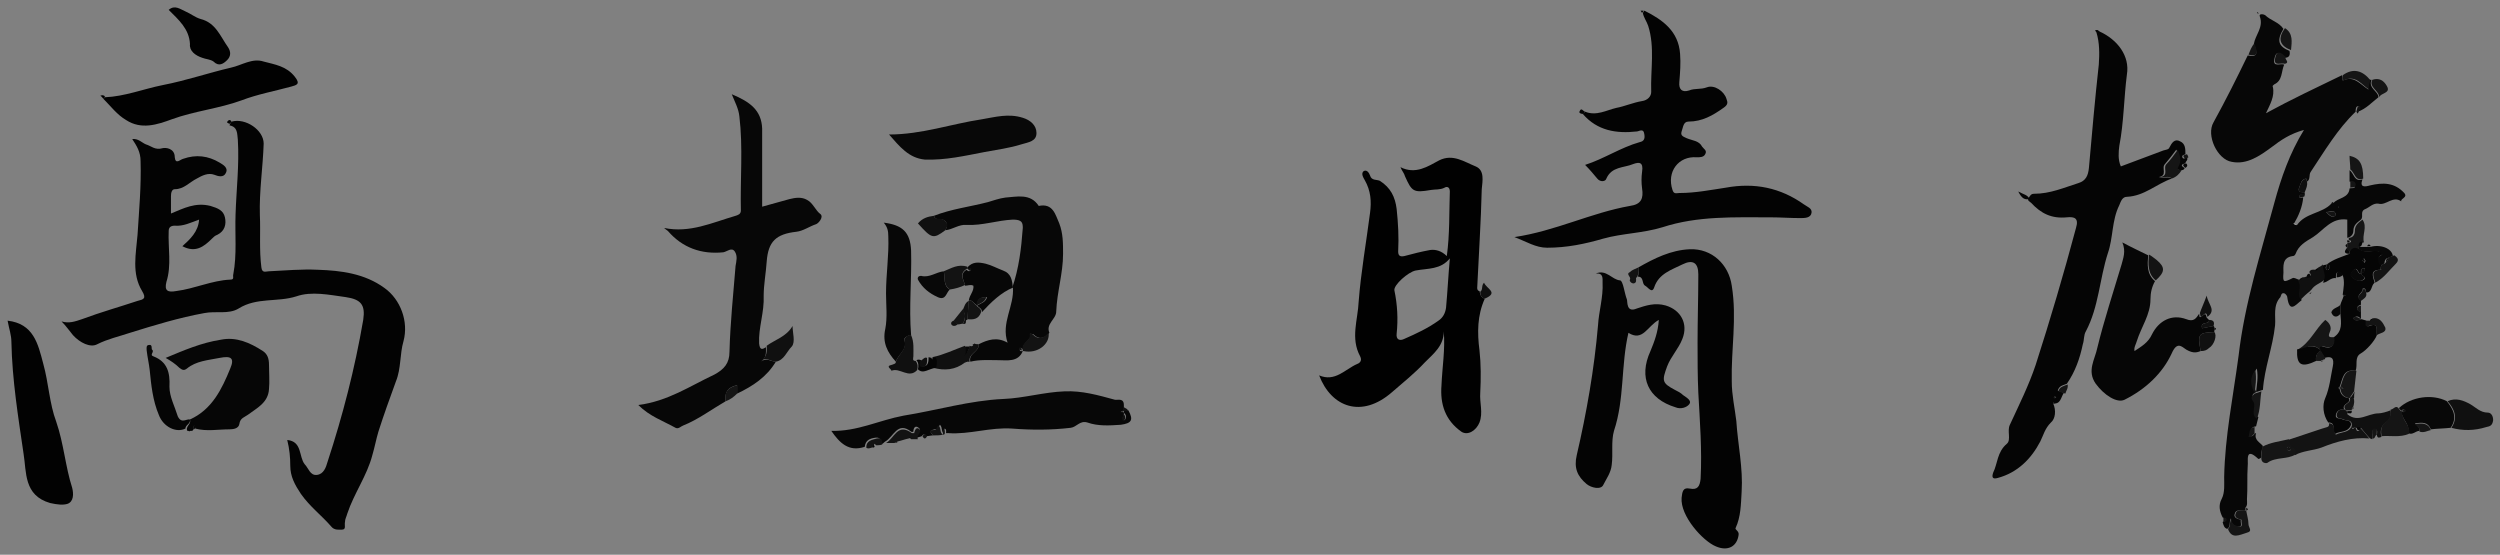 <?xml version="1.0" encoding="utf-8"?>
<!-- Generator: Adobe Illustrator 25.4.1, SVG Export Plug-In . SVG Version: 6.00 Build 0)  -->
<svg version="1.1" id="レイヤー_1" xmlns="http://www.w3.org/2000/svg" xmlns:xlink="http://www.w3.org/1999/xlink" x="0px"
	 y="0px" width="329px" height="73px" viewBox="0 0 329 73" style="enable-background:new 0 0 329 73;" xml:space="preserve">
<rect x="0" y="0" width="329" height="73" fill="#808080" stroke="none"/>
<style type="text/css">
	.st0{fill:#030303;}
	.st1{fill:#070707;}
	.st2{fill:#010101;}
	.st3{fill:#050505;}
	.st4{fill:#040404;}
	.st5{fill:#060606;}
	.st6{fill:#020202;}
	.st7{fill:#080808;}
	.st8{fill:#131313;}
	.st9{fill:#101010;}
	.st10{fill:#151515;}
	.st11{fill:#FDFDFD;}
</style>
<g>
	<path class="st0" d="M30.5,16c1.8-0.5,4.2,1.1,4.2,2.9c-0.1,3.1-0.6,6.3-0.5,9.4c0.1,2.3-0.1,4.6,0.2,6.9c0.1,0.8,0.6,0.5,1,0.5
		c2.1-0.1,4.3-0.3,6.4-0.2c3.1,0.1,6.2,0.5,8.8,2.4c2.1,1.5,3.2,4.4,2.5,7c-0.5,1.7-0.3,3.6-1,5.3c-0.8,2.2-1.6,4.4-2.3,6.6
		c-0.3,1-0.5,2.1-0.8,3.1c-0.7,2.7-2.4,5-3.3,7.7c-0.1,0.4-0.3,0.7-0.3,1.1c-0.1,0.4,0.2,1-0.4,1c-0.4,0-1,0.1-1.4-0.4
		c-1.3-1.5-2.8-2.6-4-4.3c-0.8-1.2-1.4-2.3-1.4-3.7c0-1.1-0.1-2.2-0.4-3.4c2,0.2,1.5,2.2,2.3,3.2c0.5,0.5,0.7,1.5,1.6,1.4
		c0.9-0.1,1.2-1,1.4-1.7c2-6.1,3.6-12.3,4.7-18.7c0.3-2-0.3-2.7-2.3-3C43.3,38.8,41,38.3,39,39c-2.5,0.8-5.2,0.1-7.6,1.6
		c-1.3,0.8-3,0.3-4.5,0.6c-3.3,0.6-6.6,1.6-9.8,2.6c-1.5,0.5-2.9,0.8-4.3,1.5c-0.9,0.5-2.3-0.2-3.2-1.2c-0.5-0.6-0.9-1.2-1.5-1.8
		c1,0.3,1.8,0,2.7-0.3c2.4-0.9,4.9-1.6,7.3-2.4c0.8-0.2,1.2-0.3,0.6-1.3c-1.4-2.3-0.8-4.9-0.6-7.4c0.2-3.2,0.5-6.4,0.4-9.7
		c0-1.2-0.5-2-1.1-2.9c0.8-0.1,1.3,0.5,1.8,0.7c0.7,0.2,1.2,0.8,2.2,0.5c0.4-0.1,1.6,0,1.6,1.2c0.1,1,0.7,0.3,1.1,0.2
		c1.7-0.6,3.3-0.4,4.8,0.5c0.5,0.3,1.2,0.7,0.8,1.4c-0.3,0.6-1,0.4-1.5,0.2c-0.8-0.3-1.6,0.1-2.3,0.5c-1,0.5-1.7,1.4-2.9,1.4
		c-0.4,0-0.5,0.5-0.5,0.9c0,0.7,0,1.5,0,2.3c1.7-0.7,3.2-1.5,5.2-1c1,0.3,1.7,0.6,1.9,1.5s0,1.8-1,2.3c-0.3,0.1-0.5,0.3-0.7,0.5
		c-1.1,1.1-2.2,1.9-3.9,1c1-0.9,2.1-1.9,2.2-3.5c-1.1,0.4-2.1,0.9-3.2,0.8c-0.5,0-0.8,0.2-0.8,0.7c-0.1,2.2,0.4,4.5-0.3,6.7
		c-0.3,1.2,0.2,1.4,1.3,1.2c2.4-0.3,4.7-1.4,7.1-1.5c0.6,0,0.3-0.4,0.4-0.7c0.5-2.6,0.2-5.3,0.3-7.9c0.1-3.2,0.5-6.5,0.3-9.8
		c-0.1-0.8,0-1.7-1.1-1.9C30.3,16.2,30.4,16.1,30.5,16z"/>
	<path class="st1" d="M297.6,60.2c-0.1,0.1-0.3,0.2-0.4,0.2c-1.8-1.7-1.3,0.3-1.4,0.9c-0.1,1.5,0,2.9-0.1,4.4c0,0.4,0.1,0.8-0.2,1.1
		c0,0.1,0,0.3,0,0.4l0,0c-0.5,0.1-1.2-0.3-1.4,0.4c-0.2,0.5,0.3,0.7,0.8,0.8l0,0c-0.1,0.3,0.2,0.9-0.2,0.9c-0.4,0-1.2-0.1-1.1-1.1
		c-0.3,0.5,0,1.1-0.5,1.4c-0.4-0.1-0.5-0.5-0.6-0.9c0.1-0.1,0.4-0.1,0.4-0.2c0.1-0.3-0.2-0.3-0.4-0.4c-0.4-0.8-0.6-1.6-0.1-2.5
		c0.4-0.8,0.3-1.9,0.3-2.8c0.1-5.4,1.2-10.7,1.9-16c0.8-6.9,2.9-13.4,4.7-20.1c0.9-3.3,2-6.5,3.9-9.6c-1.8,0.5-3,1.3-4.3,2.3
		c-1.5,1.1-3.2,2.3-5.2,1.9c-1.9-0.3-3.4-3.5-2.4-5.2c1.6-2.9,3.1-5.9,4.5-8.8c1.2,0.2,1.4-0.1,0.8-1.5c0.2-1.2,1.3-2.2,0.8-3.6
		c-0.2-0.5,0.6-0.3,0.7-0.2c0.7,0.7,1.8,0.9,2.4,1.8c-0.9,1.5-0.7,2.3,0.8,2.9c0.1,0.5,0,0.9-0.6,0.9c-0.6-0.7-1.2-1-1.4,0.2
		c-0.2,1.1,0.8,0.5,1.3,0.7c-0.4,0.9-0.2,2.1-1.3,2.6c-0.1,0.1-0.3,0.2-0.2,0.3c0.3,1.3-0.4,2.4-0.9,3.5c3.3-1.8,6.7-3.4,10-5
		c0.1,0.2,0.1,0.4,0.1,0.7c1.5-0.7,2.3,0.5,3.4,1.2c-0.3-0.5,0.1-0.9,0.1-1.3c0.1,0,0.2,0,0.3,0c-0.5,1.1,0.9,1.5,0.9,2.3
		c-0.9,0.7-1.6,1.5-2.7,1.9c0-0.2,0.4-0.6,0.1-0.7c-0.4-0.1-0.4,0.4-0.4,0.7c-2.4,2.3-4.1,5.2-5.9,7.9c-0.3,0.4,0,1-0.5,1.3
		c0-0.1-0.1-0.4-0.1-0.4c-0.7,0.1-0.7,0.7-0.9,1.1c-0.3,0.7,0.2,0.7,0.7,0.7c0,0.1,0,0.2,0,0.3c-0.3,0-0.7-0.1-0.7,0.3
		c0,0.3,0.4,0,0.5,0.1c-0.1,1.2-0.6,2.4-1.2,3.4c0.1,0.1,0.2,0.1,0.2,0.2c0,0,0-0.1,0-0.1c-0.1,0-0.2-0.1-0.3-0.1
		c0.1,0.1,0.4,0.3,0.5,0.2c1.1-1.6,3.3-1.5,4.5-2.8c0.1-0.1,0.2-0.1,0.3-0.1c0.6-0.7,2-0.6,2.1-1.9c0.3-0.1,0.8,0.1,0.7-0.4
		c0-0.4-0.4-0.5-0.7-0.5c0-0.5,0-1,0-1.5c0.6,0.4,0.6,1.6,1.7,1.2c-0.4,1.1,0.3,1,1,0.8c1.7-0.4,3.2-0.4,4.5,1
		c0.5,0.6-0.5,0.7-0.4,1.1c-1.1-0.8-2,0.6-3,0.3c-0.7-0.1-1.2,0.5-1.7,0.7c-0.8,0.3-0.2,1-0.6,1.4c-0.5,0.4-1,0.7-1,1.5
		c0,0.4-0.3,0.8-0.8,0.9c0-0.9,0-1.7,0-2.4c-2.1-0.3-3.1,1.4-4.5,2.3c-1,0.6-1.9,1.1-2.3,2.2c-0.1,0.2-0.2,0.3-0.4,0.3
		c-1.4,0.2-1.2,1.4-1.2,2.2c-0.1,1.3,0,1.3,1.2,0.7c0.2-0.1,0.5,0.1,0.8,0.2c0.7,0.8-0.1,1.8,0.4,2.7c-0.8,0.6-1.6,1.8-1.9-0.4
		c0-0.2-0.3-0.5-0.4-0.5c-0.4-0.1-0.4,0.3-0.5,0.5c-1,1.1-0.6,2.5-0.7,3.7c-0.3,2.9-1.4,5.6-1.6,8.5c-0.3,0.1-0.6,0.2-0.9,0.3
		c0.1-1,0.3-1.9,0.1-3.1c-0.9,1.2-0.5,2.1-0.1,3.1c-0.4,0.2-0.7,0.4-0.2,1c0.5,0.7-0.4,1.7,0.5,2.3c-0.1,0.4-0.2,0.8-0.3,1.2
		c-0.9,0.1-0.6,0.8-0.8,1.3c0.5,0.1,0.5-0.4,0.8-0.4c-0.3,0.9,0.5,1.2,0.9,1.7C297.6,59.2,297.6,59.7,297.6,60.2z M306.1,27.9
		c0.5,0.5,0.8,0.8,1.2,0.5c0.1-0.1,0.1-0.3,0-0.4C307.1,27.6,306.7,27.9,306.1,27.9z M307.8,27.2C307.8,27.2,307.7,27.2,307.8,27.2
		c-0.1,0-0.1,0.1-0.1,0.1C307.7,27.3,307.8,27.3,307.8,27.2C307.8,27.3,307.8,27.2,307.8,27.2z"/>
	<path class="st2" d="M195.4,39.3c-1,2.2-1,4.5-0.7,6.8c0.2,1.8,0.2,3.7,0.1,5.6c-0.1,1.3,0.4,2.6-0.1,3.9c-0.4,1-1.5,1.8-2.4,1.2
		c-2.1-1.5-2.8-3.6-2.6-6.1c0.1-2.4,0.5-4.7,0.3-7.1c0,1.9-1.3,2.9-2.5,4.1c-1.3,1.4-2.8,2.6-4.3,3.9c-4,3.5-8,2-9.6-2.2
		c2.1,0.9,3.4-0.8,5-1.5c0.3-0.1,0.7-0.4,0.4-1c-1.3-2.4-0.3-4.8-0.2-7.2c0.3-3.9,1-7.8,1.5-11.7c0.2-1.5,0.1-2.9-0.7-4.3
		c-0.1-0.2-0.6-0.9-0.1-1.2c0.4-0.2,0.7,0.3,0.8,0.6c0.2,0.7,0.9,0.5,1.3,0.7c1.4,0.9,2,2.1,2.2,3.7c0.2,1.9,0.3,3.7,0.2,5.6
		c0,0.6,0.3,0.7,0.8,0.6c1.1-0.3,2.3-0.6,3.4-0.8c0.7-0.1,1.5,0.1,2.2,0.8c0.4-2.9,0.3-5.7,0.4-8.5c0-0.6-0.4-0.7-0.7-0.5
		c-0.6,0.3-1.2,0.2-1.8,0.3c-2.3,0.4-2.5,0.2-3.4-1.8c-0.1-0.4-0.4-0.7-0.6-1.2c2,1,3.6-0.1,5.1-0.9c1.8-0.9,3.3,0.2,4.8,0.8
		c1.2,0.5,0.9,1.9,0.8,3c-0.1,4.3-0.4,8.7-0.6,13c0,0.2,0.1,0.4,0.3,0.4C194.8,38.9,195,39.2,195.4,39.3z M190.8,34
		c-1.2,1.5-2.9,1.3-4.5,1.6c-1,0.2-2.9,1.9-2.8,2.6c0.4,1.9,0.5,3.8,0.3,5.7c-0.1,0.8,0.4,1,1,0.7c1.6-0.7,3.1-1.4,4.5-2.4
		c0.6-0.4,0.9-1,1-1.7C190.5,38.3,190.6,36.2,190.8,34z"/>
	<path class="st3" d="M285.8,23.5c-2,0.7-3.6,2.3-5.9,2.4c-0.6,0-0.8,0.6-1,1.1c-1,2-0.8,4.3-1.5,6.3c-1.1,3.4-1.2,7.1-2.9,10.3
		c-0.3,0.5-0.2,1.1-0.4,1.7c-0.4,1.9-1,3.6-2.1,5.2c-0.4,0.2-1,0.2-1.2,0.9c0,0.1,0,0.1-0.1,0.1c0,0,0.1-0.1,0.1-0.1
		c0.3,0.1,0.6,0.2,0.8,0.3c-0.4,0.6-0.4,1.5-1.4,1.4c0-0.1,0.1-0.1,0.1-0.2c-0.1,0.1-0.1,0.1-0.1,0.2c0.4,0.9,0.3,2-0.3,2.5
		c-0.8,0.8-1,1.7-1.4,2.5c-1.2,2.3-3,4.1-5.6,4.8c-0.7,0.2-0.8-0.1-0.6-0.7c0.6-1.2,0.5-2.7,1.8-3.8c0.6-0.5,0-1.7,0.4-2.5
		c1.2-2.6,2.5-5.2,3.4-7.9c1.9-5.9,3.7-12,5.3-18c0.4-1.3-0.2-1.5-1.2-1.4c-2,0.2-3.4-0.5-4.7-1.9c-0.2-0.2-0.6-0.3-0.3-0.7
		c0.2-0.3,0.3-0.5,0.7-0.5c2.1,0,3.9-0.8,5.8-1.4c1-0.3,1.3-1,1.4-2c0.4-4.5,0.8-9.1,1.3-13.6c0.1-1.4,0.1-2.9-0.3-4.2
		c0.1-0.1,0.2-0.1,0.3-0.2c2.5,1.1,4.1,3.3,3.7,5.7c-0.4,3.1-0.4,6.3-1,9.4c-0.1,0.8-0.2,1.8,0.2,2.7c1.9-0.7,3.7-1.4,5.6-2.1
		c0.3-0.1,0.7-0.1,0.8-0.4c0.3-0.6,0.7-1.2,1.4-0.8c0.7,0.3,0.7,1,0.7,1.7c-0.2,0.1-0.5,0.1-0.4,0.4c0.1,0.3,0.4,0.1,0.6,0
		c0.2,0.4-0.2,0.5-0.2,0.8c-0.5,0.1-0.7,0.3-0.1,0.6c-0.1,0.3-0.3,0.3-0.6,0.3c-0.2-0.1-0.7,0-0.4-0.5c0.5-0.7,0.3-1.4-0.1-2.2
		c-0.5,0.7-1,1.3-1.5,1.9c-0.5,0.5,0.4,1.5-0.8,1.7C284.9,23.5,285.4,23.2,285.8,23.5z M270.4,52.4c0.1,0,0.1-0.1,0.2-0.1
		c-0.1-0.1-0.1-0.1-0.2-0.1c-0.1,0-0.1,0.1-0.2,0.1C270.3,52.2,270.3,52.3,270.4,52.4z"/>
	<path class="st0" d="M208.6,14.7c1.5,0.6,2.8-0.2,4.1-0.5c1.1-0.2,2.2-0.7,3.4-0.9c0.7-0.1,1.2-0.6,1.2-1.2
		c-0.1-2.9,0.5-5.9-0.4-8.7c-0.2-0.6-0.6-1.1-0.7-1.7c0.1-0.1,0.1-0.2,0.2-0.3c2.4,1.2,4.5,2.7,4.7,5.7c0.1,1.2,0,2.5-0.1,3.7
		c-0.1,1,0.4,1.4,1.3,1.1c0.7-0.3,1.5-0.1,2.3-0.4c1-0.4,2.3,0.5,2.6,1.5c0.2,0.5,0.2,0.8-0.4,1.2c-1.4,1-2.8,1.8-4.6,1.8
		c-0.7,0-0.7,0.8-0.9,1.3c-0.2,0.6,0.3,0.7,0.7,0.9c0.7,0.3,1.6,0.3,2,1.1c0.2,0.3,0.7,0.5,0.4,1c-0.2,0.4-0.7,0.4-1.1,0.4
		c-2.4-0.2-4,1.9-3.2,4.3c0.2,0.6,0.5,0.4,0.9,0.4c2.1,0,4.1-0.4,6.1-0.7c3.8-0.7,7.2,0,10.3,2.2c0.4,0.3,1.1,0.5,1,1.1
		c-0.1,0.7-0.9,0.7-1.5,0.7c-1.3,0-2.6-0.1-3.9-0.1c-4.8,0-9.6-0.2-14.2,1.3c-2.6,0.8-5.3,0.8-7.8,1.5c-2.4,0.7-4.8,1.2-7.4,1.2
		c-1.5,0-2.7-0.8-4.3-1.4c5.4-0.8,10.1-3.2,15.2-4.1c1.5-0.2,1.8-1,1.6-2.3c-0.1-0.7-0.1-1.5,0-2.2c0.2-1.3-0.4-1.3-1.2-1
		c-1.2,0.5-2.8,0.3-3.5,1.9c-0.1,0.4-0.8,0.5-1.2,0c-0.5-0.6-1-1.2-1.6-1.8c2.5-0.8,4.7-2.3,7.2-3c0.5-0.1,0.7-0.4,0.6-1
		c-0.1-0.9-0.7-0.4-1-0.4c-2.7,0.3-5.2-0.1-7.1-2.3C208.5,14.9,208.5,14.8,208.6,14.7z"/>
	<path class="st1" d="M102.1,47.6c-1.2,2-3,3.2-5.1,4.2c0-0.4,0-0.8,0-1.1c-1.2,0.2-1.7,1-1.5,2.1c-1.9,1.1-3.6,2.4-5.6,3.2
		c-0.3,0.1-0.6,0.5-1,0.3c-1.6-0.9-3.4-1.5-4.9-3c3.9-0.5,6.8-2.5,10-4c1.3-0.7,2-1.5,2-3c0.1-3.8,0.5-7.6,0.8-11.3
		c0.1-0.6,0.3-1.3-0.1-1.9c-0.4-0.6-1,0-1.5,0.1c-2.9,0.3-5.4-0.6-7.3-2.8c-0.1-0.1-0.3-0.2-0.5-0.4c3.4,0.7,6.3-0.7,9.4-1.6
		c0.3-0.1,0.7-0.2,0.7-0.7c-0.1-4.1,0.3-8.3-0.2-12.4c-0.1-1-0.6-1.9-1-2.9c2.4,1,3.9,2.1,4,4.5c0,3.4,0,6.7,0,10.3
		c1.4-0.4,2.5-0.7,3.6-1c0.8-0.2,1.6-0.3,2.3,0.1c0.8,0.4,1.1,1.4,1.8,1.9c0.4,0.4-0.3,1.2-0.6,1.3c-0.9,0.3-1.7,0.9-2.6,1
		c-2.7,0.3-3.7,1.3-3.9,3.9c-0.1,1.5-0.4,3.1-0.4,4.5c0.1,2.2-0.7,4.2-0.6,6.3c0.1,0.9,0.4,0.8,0.9,0.5c0,0.7,0.1,1.4-0.7,1.9
		C100.9,47,101.5,47.6,102.1,47.6z"/>
	<path class="st0" d="M215.6,35.2c2.1-1.2,4.3-2.3,6.8-2.4c2.9-0.1,5.1,2,5.5,4.8c0.7,4.3-0.1,8.4,0,12.6c0,1.8,0.4,3.5,0.6,5.2
		c0.2,3.1,0.9,6.2,0.7,9.3c-0.1,1.7-0.1,3.3-0.8,4.8c-0.1,0.2,0.5,0.4,0.4,0.9c-0.2,1.5-1.4,2.2-3,1.5c-1.7-0.7-4.7-4-4.5-6.4
		c0.1-0.7,0.1-1.4,1.1-1.2c1,0.2,1.3-0.3,1.4-1.3c0.2-3.8-0.1-7.6-0.3-11.3c-0.1-2.2-0.1-4.4-0.1-6.6c0-3,0.1-6,0.1-9
		c0-1.5-0.7-2-2.1-1.3c-1.4,0.7-3.1,1.2-3.7,3c-0.3,0.9-0.8,0-1.2-0.2c-0.5-0.3-0.1-1.2-1-1.2C215.7,36.2,215.6,35.7,215.6,35.2z"/>
	<path class="st4" d="M218.3,42.1c-1.5,0.8-2.1,2.9-4,1.7c-1,4.3-0.5,8.7-1.9,12.9c-0.4,1.4-0.1,3-0.3,4.5c-0.1,1-0.7,1.8-1.1,2.6
		c-0.3,0.7-1.6,0.4-2.2-0.1c-1.2-1-1.7-2.1-1.3-3.8c1.3-5.6,2.3-11.3,2.8-17.1c0.1-1.8,0.7-3.7,0.6-5.6c0-0.6,0.1-1.3-0.9-1.2
		c1.4-0.6,2.1,0.8,3.2,0.9c0.4,0,0.6,1.8,0.9,2.5c0.1,0.3-0.1,1.8,1.3,1.2c1.2-0.4,2.4-0.8,3.8-0.4c2,0.6,3,2.4,2.2,4.4
		c-0.5,1.3-1.5,2.3-2,3.6c-0.7,1.9-0.7,2.2,1,3.1c0.4,0.2,0.8,0.4,1.1,0.7c0.4,0.3,1.2,0.7,0.8,1.2c-0.3,0.4-1.1,0.7-1.8,0.4
		c-3.6-1.1-4.9-3.9-3.3-7.4C217.7,45,218.2,43.7,218.3,42.1z"/>
	<path class="st1" d="M128.8,45.3c1.2-0.6,2.4-1,3.8-0.2c-0.9-2.6,0.9-4.8,0.7-7.3l-0.1,0.1c0.9-2.6,1.2-5.2,1.4-7.9
		c0-0.7-0.1-1.1-1.3-1.1c-2.1,0.1-4,0.8-6.1,0.7c-1-0.1-1.8,0.6-2.8,0.7c0.2-0.4,0.4-0.7,0-1.2c-0.5-0.5-1.2,0.1-1.5-0.7
		c2.3-0.9,4.8-1.2,7.1-1.8c0.7-0.2,1.5-0.5,2.3-0.6c1.5-0.1,3.3-0.6,4.4,1.1c1.9-0.4,2.2,1.2,2.7,2.3c0.5,1.3,0.5,2.6,0.5,4
		c0,2.6-0.8,5-0.9,7.6c0,1-1.4,1.6-0.9,2.8c-0.6,0.7-1.3,1-2.1,0.2c-0.1-0.1-0.3,0-0.4-0.1c0.3,1-1.4,1.2-0.8,2.3l-0.1,0l-0.1,0
		c0-0.1,0-0.4-0.2-0.4c-0.1,0-0.2,0.1-0.2,0.2c0,0.3,0.2,0.2,0.4,0.2c-0.6,1.5-2.1,1.2-3.2,1.2c-1.2,0-2.5-0.1-3.7,0.2
		C127.4,46.5,128.9,46.3,128.8,45.3z"/>
	<path class="st5" d="M289.6,46.2c-0.7,0.3-1.2,0.2-1.9-0.2c-0.6-0.4-1.2-1.1-1.9,0.5c-1.2,2.6-3.4,4.7-6.2,6.1
		c-1,0.5-2.7-0.6-3.8-2.1c-1.2-1.7-0.1-3.2,0.2-4.7c0.9-3.7,2.1-7.3,3.2-11c0.2-0.8,0.6-1.7,0.1-2.9c1.3,0.7,2.4,1.2,3.4,1.7
		c-0.1,1.2-0.2,2.5,0.9,3.4c-0.4,0.7-0.6,1.5-0.6,2.4c0,2-1.2,3.6-1.8,5.5c-0.1,0.4-0.4,0.8-0.3,1.3c0.9-0.6,1.8-1.1,2.3-2.2
		c0.9-1.8,2.6-2.7,4.5-2c1,0.4,1.3-0.1,1.7-0.7c0.1,0.1-0.1,0.7,0.4,0.3c0.4-0.4,0.5-0.3,0.6,0.2c0.1,0.1,0.2,0.2,0.3,0.3
		c0.1,0.7-1.2,0.1-0.9,1.1c0.5-0.1,1-0.2,1.5-0.3c0.1,0.1,0.1,0.1,0.1,0.2c0,0.1,0,0.3,0,0.4c0,0.1,0,0.2,0,0.2
		C289.3,43.8,289.2,43.9,289.6,46.2z"/>
	<path class="st1" d="M122.8,57.3c-0.3,0-0.6,0.1-0.9,0.1c-0.2-0.3-0.4-0.3-0.6,0c-0.2,0.1-0.4,0.1-0.6,0.2
		c-0.3-0.5,0.7-0.9,0.2-1.3c-0.5-0.4-0.7,0.1-0.7,0.5c0,0-0.2,0.1-0.3,0c-1.8-1.4-2.3,0.7-3.4,1.3c-0.2,0.1-0.3,0.4-0.6,0.3
		c0-0.4,0-0.9-0.7-0.8c-0.7,0.1-1.3,0.3-1.4,1.2c-2.1,0.7-3.3-0.5-4.4-2.1c3.4,0.1,6.3-1.4,9.5-2c4.4-0.7,8.7-2,13.2-2.2
		c2.6-0.1,5.3-0.9,8-1c2.3-0.1,4.4,0.5,6.6,1.1c0.3,0.1,1.2-0.3,1.2,0.7c0,0.2,0,0.4,0,0.7c-0.1,0.1-0.3,0.1-0.4,0.1
		c0.1,0.1,0.3,0.1,0.4,0.2c0.1,0.3-0.4,0.7,0.1,1c0.3-0.4,0.2-0.7-0.1-1c0-0.1,0-0.2,0-0.3c0.2,0,0.4,0,0.6,0c0.7,1.3,0.4,1.7-1,1.9
		c-1.5,0.1-3,0.2-4.4-0.3c-1-0.3-1.4,0.6-2.2,0.7c-2.6,0.3-5.1,0.3-7.7,0.1c-2.9-0.2-5.6,0.8-8.4,0.6c-0.1,0-0.2,0-0.3,0
		c0-0.2,0.1-0.5-0.2-0.6c0,0.2,0,0.5,0,0.7c-0.5-0.2-0.2-0.8-0.6-1.2c-0.2,0.2-0.1,0.6-0.7,0.6C122,56.7,122.7,57.1,122.8,57.3z"/>
	<path class="st6" d="M1,42.2c3.4,0.4,4,3,4.7,5.7c0.7,2.5,0.8,5.2,1.7,7.6c1,2.9,1.2,5.9,2.1,8.7c0.2,0.8,0.2,1.8-0.6,2.1
		c-0.6,0.2-1.4,0.1-2.3-0.1c-3.5-1-3.1-4.1-3.5-6.5C2.4,54.9,1.6,50,1.5,45C1.5,44.1,1.2,43.3,1,42.2z"/>
	<path class="st2" d="M13.8,12.8c2.6-0.1,5.1-1.1,7.6-1.6c3.1-0.6,6-1.6,9-2.3c1.4-0.3,2.8-1.3,4.3-0.8c1.5,0.4,3,0.6,4.1,2
		c0.8,1,0.2,1.1-0.5,1.3c-2.2,0.6-4.4,1-6.5,1.8c-3,1.1-6.2,1.4-9.2,2.5c-1.9,0.7-4,1.4-6,0.1c-1.2-0.7-2-1.8-3-2.8
		C13.7,12.9,13.8,12.9,13.8,12.8z"/>
	<path class="st5" d="M25,55.2c2.9-1.3,4.2-4,5.3-6.7c0.6-1.4,0.1-1.7-1.4-1.4c-1.5,0.3-3.1,0.4-4.3,1.4c-0.4,0.3-0.6,0.2-1-0.1
		c-0.5-0.5-1.1-0.9-1.8-1.3c2.4-1,4.7-2,7.3-2.4c2-0.4,3.8,0.4,5.5,1.5c0.6,0.4,0.8,1,0.8,1.8c0,1.1,0.1,2.2,0,3.2
		c-0.1,1.8-1.6,2.5-2.8,3.4c-0.4,0.3-1,0.4-1.1,1.2c-0.1,0.6-0.8,0.7-1.3,0.7c-1.5,0-3,0.3-4.5-0.1c0-0.1-0.1-0.4-0.1-0.4
		c-0.3,0.1-0.1,0.4-0.2,0.6l-0.1,0.1h-0.1c-0.1,0-0.3,0-0.4,0c-0.1,0-0.2,0-0.2-0.1C24.5,56,25.2,55.8,25,55.2z"/>
	<path class="st3" d="M312.8,44.1c-0.3,0.8-1.4,2-2.1,2.4c-0.9,0.5-0.4,1.5-0.7,2.3c-1.7-0.3-1.7,1.1-2.1,2.1
		c-0.2,0.1-0.2,0.2,0,0.3c0.1,0.7,0.5,1.1,1.2,1.2c0.4,0.7-1,0.7-0.6,1.5c-0.6-0.1-1,0.2-1.1,0.7c-0.1,0.6,0.6,0.4,0.9,0.6
		c0.4,0.2,1.1,0,1.1,0.7c-0.4,1.1-1.5,0.8-2.1,1.2c-0.5-0.5,0.2-1.5-0.9-1.5c-0.7-1-0.8-2.3-0.4-3.2c0.6-1.4,0.7-2.8,1-4.2
		c0.2-1-0.1-1.4-1.1-1.1c-0.2-0.3-0.4-0.7-0.6-1c-0.2-0.4-0.1-0.7,0.4-0.5c1.1,0.4,1.5-0.1,1.4-1.2c1.2-0.8,1-1.9,0.9-3.1
		c0-0.4,0-0.8,0-1.2c0.1-0.4,0.3-0.7,0.4-1.1c0.1-0.1,0.2-0.1,0.3-0.1c-0.1-0.1-0.2-0.1-0.4-0.1c0.1-0.9,0.3-1.7,0-2.6
		c-0.8-0.8-0.9-0.2-0.9,0.4c-0.7-0.1-1.1,0.6-1.7,0.6c0.4-0.7-0.2-1.4-0.1-2.1c0.1-0.3,0.4-0.2,0.6-0.3c0,0.2-0.3,0.4,0,0.7
		c0.1,0.1,0.3,0,0.3-0.1c0.2-0.4,0.1-0.5-0.3-0.6c0.9-0.7,2-1,3-1.4c0-0.1,0-0.3,0-0.4c0.3-0.4,0.7-0.7,1.2-0.3
		c1,0.9,2.3-0.2,3.3,0.7c-0.8,0.4-0.8,0.4-0.3,1.4c-0.1,0.2-0.1,0.7-0.1,0.7c-1.5,0-1,0.9-0.8,1.7c-0.5,0.4-0.3,1.3-1.1,1.3
		c-0.1-0.2,0-0.7-0.5-0.5c0.2,0.5-1.1,0.9-0.2,1.5c0,0.2,0,0.4,0,0.6c-0.2,0.1-0.4,0.1-0.5,0.4c0,0.3,0.2,0.5,0.5,0.5
		c0,0.3,0,0.7,0,1c-0.2-0.3-0.5-0.5-0.9-0.2c-0.1,0-0.1,0.2,0,0.2c0.3,0.3,0.6,0.1,1,0c0.2,0.1,0.4,0.1,0.6,0.2
		c0.1,0.3-0.1,0.9,0.4,0.7C313.1,42.4,312.7,43.4,312.8,44.1z M310.7,36c-0.4,0.2-0.4-1.1-1-0.4c-0.2,0.3-0.5,0.5-0.1,0.9
		c0.4,0.4,1,0.6,1.5,0.3C311.5,36.4,310.7,36.3,310.7,36c0.3-0.1,0.5-0.3,0.5-0.6c0-0.1-0.1-0.1-0.2-0.1
		C310.6,35.4,310.7,35.8,310.7,36z M310.9,34.3c0.1,0.1,0.2,0.2,0.3,0.3c0-0.1,0.1-0.2,0.1-0.3c-0.1-0.1-0.1-0.2-0.2-0.3
		C311,34.1,311,34.2,310.9,34.3z"/>
	<path class="st7" d="M117,17.7c4.3,0,8.2-1.4,12.2-2c1.8-0.3,3.5-0.8,5.4-0.2c1,0.3,1.8,1,1.8,2c0,1.1-1,1.2-2,1.5
		c-1.6,0.5-3.2,0.7-4.8,1c-2.6,0.5-5.2,1.1-7.9,1C119.6,20.8,118.4,19.3,117,17.7z"/>
	<path class="st1" d="M117.9,47.6c-1.1-1.2-1.8-2.5-1.4-4.3c0.3-1.5,0.1-3.2,0.1-4.7c0-2.5,0.4-5,0.3-7.5c0-0.7-0.1-1.2-0.6-1.8
		c2.4,0.3,3.5,1.2,3.6,3.7c0.1,3.7-0.3,7.4,0,11.1c-0.5,0-1,0.5-0.9,0.6C119.5,46,118.2,46.6,117.9,47.6z"/>
	<path class="st2" d="M22.2,1.3c0.8-0.7,1.5-0.1,2.2,0.2c0.7,0.3,1.3,0.8,2,1c2,0.5,2.6,2.3,3.6,3.7c0.4,0.6,0.4,1.2-0.1,1.7
		c-0.5,0.5-1.1,0.9-1.8,0.2c-0.4-0.3-1-0.3-1.5-0.5c-0.9-0.3-1.7-0.9-1.6-1.8C24.9,3.8,23.5,2.6,22.2,1.3z"/>
	<path class="st7" d="M315.7,53.7c1.6-1.5,4.4-1.9,6.3-0.9c0.9,1.1,1.4,2.2,0.5,3.5c-0.9,0.1-1.8,0.1-2.6,0.2
		c-0.4-1-1.1-0.9-2.1-0.8c0.4,0.4,0.7,0.6,0.6,1c-0.5,0-0.9,0.6-1.5,0.3c0.3-1.2-0.9-1.9-0.9-2.9c0.2,0,0.3,0.3,0.5,0
		c0,0,0-0.1,0-0.1c-0.2-0.2-0.4-0.1-0.5,0.1C316,54,315.8,53.9,315.7,53.7z"/>
	<path class="st3" d="M25,55.2c0.1,0.6-0.6,0.7-0.6,1.2c-1.2,0.6-2.9-0.2-3.5-1.8c-0.8-1.9-1-3.9-1.2-5.9c-0.1-0.9-0.3-1.7-0.4-2.6
		c0-0.2-0.1-0.7,0.3-0.7c0.5-0.1,0.3,0.5,0.4,0.6c0.4,0.3-0.4,0.7,0.2,0.9c1.8,0.7,2.2,2.1,2.1,4c0,1.3,0.7,2.6,1.1,3.9
		C23.9,55.8,24.5,55.1,25,55.2z"/>
	<path class="st1" d="M127.5,39.5c0.1-0.7,0.7-1.2,0.6-1.9c-0.4-0.2-0.7,0-1.1,0c-0.1-0.7-0.8-1.5,0.2-2.1c0.1,0.1,0.3,0.3,0.5,0.1
		c0,0,0-0.2,0-0.2c-0.1,0-0.3,0-0.4,0c0-0.1,0-0.1,0-0.2c0.7-0.8,1.5-0.7,2.4-0.5c0.8,0.2,1.5,0.6,2.3,0.9c1.1,0.4,1.2,1.3,1.3,2.3
		l0.1-0.1c-1.7,0.7-3,2-4.2,3.3c0.1-0.5-0.4-0.6-0.6-0.9c0.5-0.3,1.1-0.4,1.3-1.1c-0.8,0-1.3,0.2-1.3,1.1
		C128.2,40,128,39.5,127.5,39.5z"/>
	<path class="st8" d="M306.5,55.7c1,0.1,0.4,1,0.9,1.5c0.7-0.4,1.8-0.2,2.1-1.2c0,0.1,0,0.2,0,0.3c0.1,0.2,0.2,0.2,0.3,0h0.1h0.1
		c0.1,0.2,0.1,0.5,0.4,0.4c0.1,0,0.1-0.3,0.2-0.4c0.4,0.4,0.8,0.9,1.2,1.4c-2.2-0.2-4.3,0.4-6.3,1.2c-1.1,0.4-2.4,0.4-3.5,1
		c0-0.4,0-0.9-0.6-0.9l0,0c-0.1-0.4-0.2-0.7-0.3-1.1c1.5-0.5,3-1,4.5-1.5C306.1,56.2,306.6,56.3,306.5,55.7z"/>
	<path class="st9" d="M322.6,56.3c0.9-1.3,0.4-2.5-0.5-3.5c1.1-0.5,2.1-0.1,3,0.4c0.7,0.4,1.3,1.1,2.3,1.1c0.4,0,0.7,0.4,0.7,1
		c-0.1,0.7-0.4,0.8-0.9,0.9C325.6,56.7,324.1,56.7,322.6,56.3z"/>
	<path class="st9" d="M309.5,56.2c0-0.1,0-0.2,0-0.3c0-0.7-0.7-0.5-1.1-0.7c-0.3-0.2-0.9,0-0.9-0.6c0.1-0.6,0.5-0.8,1.1-0.7l0,0
		c0.1,0.1,0.2,0.2,0.3,0.3l0,0c0,0.1,0,0.2,0,0.3c1.4,1.2,2.7-0.1,4.1-0.1c0.4,0,1.1-0.2,1.6-0.4c0.1,0.6,0,1.2-0.6,1.6
		c-0.7,0.5-0.8,1.2-0.6,1.9c-0.3,0.1-0.5,0.2-0.6-0.2c0-0.3,0.2-0.8-0.3-0.8c-0.4,0-0.2,0.4-0.3,0.7c0,0.2,0,0.4,0,0.6
		c-0.1,0-0.2-0.1-0.3-0.1c-0.4-0.4-0.8-0.9-1.2-1.4c-0.2,0-0.4,0-0.6,0H310h-0.1C309.7,56.2,309.6,56.2,309.5,56.2z"/>
	<path class="st9" d="M128.8,45.3c0.1,1-1.4,1.2-1.2,2.3c-0.1,0-0.2,0-0.3,0c-0.2-0.2-0.2,0-0.3,0.1c-1.3,1-2.7,1.1-4.2,0.7
		c0.1-0.5,0.2-0.9-0.1-1.4c1.5-0.3,2.9-1,4.3-1.5c0,0.4,0,0.7,0,1.1c0,0,0,0.1-0.1,0.1c0,0,0.1-0.1,0.1-0.1c0.4-0.3,0.5-0.7,0.6-1.1
		c0.2,0.1,0.4,0.1,0.5-0.1c0-0.1,0.1-0.1,0.1-0.2C128.4,45.3,128.6,45.3,128.8,45.3z"/>
	<path class="st9" d="M117.9,47.6c0.3-1,1.5-1.6,1.1-2.9c0-0.1,0.4-0.7,0.9-0.6c0.4,0.9,0.3,1.8,0.3,2.8c0,0.2-0.2,0.6,0.3,0.6
		c0.3,0.4,0.3,0.8,0.2,1.2c-1.1,1.2-2.3-0.4-3.4,0.1c0.1-0.2-0.9-0.6,0.1-0.8C117.6,47.9,117.9,47.9,117.9,47.6z"/>
	<path class="st9" d="M102.1,47.6c-0.6,0-1.2-0.6-1.9-0.2c0.8-0.5,0.7-1.2,0.7-1.9c1.1-0.8,2.6-1.2,3.4-2.6c0,0.9,0.4,2.1-0.1,2.7
		C103.5,46.3,103.2,47.4,102.1,47.6z"/>
	<path class="st10" d="M313.4,57.4c-0.1-0.7-0.1-1.4,0.6-1.9c0.5-0.4,0.7-1,0.6-1.6c0.4,0,0.7-0.7,1.1-0.1c0.1,0.1,0.2,0.3,0.4,0.4
		l0,0c0,1.1,1.2,1.8,0.9,2.9C315.8,57.6,314.6,57.3,313.4,57.4z"/>
	<path class="st10" d="M301.5,58.9c0.6,0,0.6,0.4,0.6,0.9c-1.1,0.7-2.6,0.3-3.7,1.1c-0.1,0.1-0.9,0.1-0.8-0.7c0-0.4,0.1-0.9,0.1-1.4
		c1.1-0.6,2.3-0.7,3.5-1C301.3,58.1,301.4,58.5,301.5,58.9c-0.2,0-0.4-0.2-0.5,0c-0.1,0.2,0.1,0.4,0.2,0.4
		C301.5,59.3,301.5,59.1,301.5,58.9z"/>
	<path class="st7" d="M125,38.1c-0.5,0.4-0.5,1.5-1.6,1c-1.1-0.5-2-1.2-2.6-2.3c-0.1-0.3,0.1-0.5,0.4-0.5c1.1,0.3,2-0.5,3-0.6
		C124.4,36.6,124.1,37.6,125,38.1z"/>
	<path class="st8" d="M125,38.1c-0.9-0.6-0.6-1.5-0.8-2.4c1-0.4,1.9-1,3.1-0.6c0,0.1,0,0.1,0,0.2l-0.1,0.1c-1,0.6-0.4,1.4-0.2,2.1
		C126.4,37.8,125.7,38,125,38.1z"/>
	<path class="st9" d="M122.9,28.4c0.2,0.7,1,0.1,1.5,0.7c0.5,0.5,0.2,0.8,0,1.2c-1.6,1.2-1.8,1.1-3.6-0.9
		C121.4,28.7,122.1,28.5,122.9,28.4z"/>
	<path class="st10" d="M293.2,69.6c0.4-0.3,0.1-0.8,0.5-1.4c-0.1,1,0.7,1,1.1,1.1c0.4,0,0.1-0.6,0.2-0.9c0,0,0-0.1,0.1-0.1
		c0,0-0.1,0.1-0.1,0.1c-0.5-0.1-1-0.3-0.8-0.8c0.2-0.7,0.9-0.3,1.4-0.4c0.1,0.6,0.3,1.2,0.3,1.8c0,0.4,0.6,0.9-0.2,1.1
		C294.7,70.4,293.7,71,293.2,69.6z"/>
	<path class="st8" d="M134.7,46.2c-0.6-1.1,1.1-1.3,0.8-2.3c0.1,0,0.3,0,0.4,0.1c0.8,0.8,1.4,0.5,2.1-0.2
		C138.2,45.3,136.5,46.6,134.7,46.2z"/>
	<path class="st10" d="M308,50.9c0.4-1,0.4-2.4,2.1-2.1c-0.1,0.9-0.2,1.8-0.3,2.7c-0.2,0.3-0.4,0.6-0.6,0.9l0,0
		c-0.7-0.1-1.1-0.5-1.2-1.2l0,0c0.1-0.1,0.3-0.1,0.4-0.1C308.3,51,308.2,50.9,308,50.9L308,50.9z"/>
	<path class="st10" d="M285.8,23.5c-0.4-0.4-0.9-0.1-1.5-0.2c1.2-0.2,0.3-1.2,0.8-1.7c0.5-0.5,1-1.2,1.5-1.9
		c0.3,0.8,0.5,1.5,0.1,2.2c-0.3,0.5,0.1,0.4,0.4,0.5C286.8,22.9,286.4,23.3,285.8,23.5z"/>
	<path class="st10" d="M310.4,32.8c-0.5-0.4-0.9-0.1-1.2,0.3c-0.1-0.1-0.3-0.2-0.4-0.4c0-0.1,0-0.1,0.1-0.1c0-0.2,0-0.4,0-0.5l0-0.1
		l0.1-0.1c0.1,0,0.4,0.1,0.4-0.2c0,0-0.2-0.1-0.3-0.1c0-0.1,0-0.2,0-0.3c0.6,0,0.8-0.5,0.8-0.9c0-0.8,0.5-1.1,1-1.5
		c0.7,1-0.1,2,0.2,3c-0.4,0-0.5,0.2-0.5,0.6C310.4,32.5,310.4,32.6,310.4,32.8z"/>
	<path class="st7" d="M310.4,32.8c0-0.1,0-0.2,0-0.3c0.1,0,0.2,0,0.3,0c0.2,0,0.5,0,0.7,0c0.2,0,0.3,0,0.5,0c1.4-0.4,2.9,0.2,3,1.2
		c-0.3,0.1-0.5,0.2-0.8,0.3c-0.2,0.1-0.3,0.4-0.3,0.6c-0.1,0.2-0.4,0.3-0.6,0.3c-0.4-1-0.4-1,0.3-1.4
		C312.8,32.5,311.4,33.6,310.4,32.8z"/>
	<path class="st8" d="M313.4,34.8c0.2,0,0.5-0.1,0.6-0.3c0.2-0.1,0.3-0.4,0.3-0.6c0.3-0.1,0.5-0.2,0.8-0.3c0.4,0.3,0.7,0.6,0.2,1.1
		c-0.9,0.9-1.6,1.9-2.7,2.5c-0.2-0.7-0.8-1.7,0.8-1.7C313.3,35.5,313.3,35.1,313.4,34.8z"/>
	<path class="st8" d="M116.6,58.3c1.1-0.6,1.5-2.7,3.4-1.3c0.1,0,0.2,0,0.3,0c0.1-0.4,0.3-0.9,0.7-0.5c0.4,0.4-0.5,0.8-0.2,1.3
		c-0.3,0-0.6,0-0.9,0c-0.1-0.1-0.1-0.2-0.3-0.1c-0.5,0.1-1,0.3-1.5,0.4c-0.1,0.1-0.2,0.1-0.4,0.2C117.4,58.3,117,58.3,116.6,58.3z"
		/>
	<path class="st8" d="M283.7,36.9c-1.1-0.9-1-2.2-0.9-3.4c0.4,0.2,0.7,0.5,1,0.7C285,35.2,284.9,35.8,283.7,36.9z"/>
	<path class="st9" d="M289.6,46.2c-0.4-2.3-0.3-2.4,1.8-2.5c0.4,0.4,0,1.7-0.7,2.1C290.4,46.1,290.1,46.2,289.6,46.2z"/>
	<path class="st10" d="M311.9,10.5c0,0.4-0.3,0.8-0.1,1.3c-1.1-0.7-1.8-2-3.4-1.2c-0.1-0.2-0.1-0.4-0.1-0.7
		C309.7,8.9,310.9,9.3,311.9,10.5z"/>
	<path class="st10" d="M311,23.5c-1.1,0.4-1.1-0.8-1.7-1.2c0-0.6-0.1-1.2-0.1-1.8C310.5,20.8,311,21.5,311,23.5z"/>
	<path class="st10" d="M301.5,6.6c-1.5-0.6-1.8-1.5-0.8-2.9C301.8,4.4,301.6,5.5,301.5,6.6z"/>
	<path class="st8" d="M128.5,40.2c0.2,0.3,0.7,0.4,0.6,0.9c-0.3,0.9-1,1-1.8,0.9c0.1-0.8,0.1-1.7,0.2-2.5l0,0
		C128,39.5,128.2,40,128.5,40.2L128.5,40.2z"/>
	<path class="st10" d="M313.1,12.8c0-0.9-1.4-1.3-0.9-2.3c0.9-0.3,1.5,0.1,1.9,0.8C314.7,12.3,313.3,12.2,313.1,12.8z"/>
	<path class="st8" d="M312.8,44.1c-0.1-0.7,0.3-1.7-1.1-1.2c-0.6,0.2-0.3-0.4-0.4-0.7c0.2,0,0.4,0,0.6,0c0.1-0.1,0.2-0.2,0.3-0.3
		c1-0.2,1.4,0.6,1.7,1.2C314.1,43.8,313.2,43.8,312.8,44.1z"/>
	<path class="st9" d="M290.5,41.7c-0.1-0.5-0.2-0.6-0.6-0.2c-0.4,0.5-0.3-0.1-0.4-0.3c0.2-0.6,0.5-1.2,0.9-2.3
		C290.6,40.1,291.7,40.8,290.5,41.7z"/>
	<path class="st8" d="M215.6,35.2c0,0.5,0.1,1-0.3,1.4c0,0.3,0.1,0.6-0.3,0.7c-0.4,0-0.6-0.4-0.5-0.5c0.2-0.4-0.6-0.7,0-1
		C214.8,35.5,215.2,35.4,215.6,35.2z"/>
	<path class="st10" d="M95.5,52.8c-0.2-1.1,0.2-1.8,1.5-2.1c0,0.3,0,0.7,0,1.1C96.6,52.2,96.1,52.6,95.5,52.8z"/>
	<path class="st3" d="M120.8,48.6c0.1-0.4,0.1-0.9-0.2-1.2c0.2-0.1,0.4-0.1,0.6,0c0.1,0.3-0.1,0.9,0.3,0.8c0.7,0,0.7-0.7,0.7-1.2
		c0.1,0,0.3,0.1,0.4,0.1c0,0.1,0,0.1,0.1,0.2c0-0.1,0-0.1,0-0.2c0.1,0,0.2,0,0.4-0.1c0.3,0.4,0.2,0.9,0.1,1.4
		C122.2,48.5,121.5,49.3,120.8,48.6z"/>
	<path class="st10" d="M300.7,8.4c-0.5-0.2-1.5,0.4-1.3-0.7c0.2-1.2,0.8-0.8,1.4-0.2C300.6,7.8,301.4,8.2,300.7,8.4z"/>
	<path class="st9" d="M195.4,39.3c-0.4-0.1-0.6-0.4-0.6-0.9c0.4-0.3,0.1-0.8,0.5-1.2C195.6,38,197.3,38.5,195.4,39.3z"/>
	<path class="st9" d="M303.3,25.3c-0.4,0-1,0.1-0.7-0.7c0.2-0.5,0.3-1,0.9-1.1c0,0,0.1,0.3,0.1,0.4
		C303.7,24.4,303.5,24.8,303.3,25.3z"/>
	<path class="st8" d="M126.7,42.6c-0.2,0-0.4,0.1-0.7,0.1c-0.2-0.2-0.4-0.3-0.5-0.5c0.4-0.5,0.8-1,1.2-1.5
		C127.1,41.3,127.1,41.9,126.7,42.6z"/>
	<path class="st8" d="M114,58.9c0-0.9,0.7-1,1.4-1.2c0.7-0.1,0.7,0.3,0.7,0.8c-0.3,0.1-0.6,0.1-0.8,0.1c-0.1-0.1-0.1-0.1-0.2-0.2
		c-0.1,0.1-0.1,0.2-0.1,0.4C114.5,59,114.2,59.1,114,58.9z"/>
	<path class="st10" d="M318.4,56.8c0.1-0.4-0.2-0.7-0.6-1c0.9-0.1,1.7-0.2,2.1,0.8C319.4,56.7,319,57,318.4,56.8z"/>
	<path class="st9" d="M126.7,42.6c0.4-0.6,0.4-1.2,0-1.8c0.2-0.4,0.3-1,0.8-1.2c-0.1,0.8-0.1,1.7-0.2,2.5
		C126.9,42,127.4,42.8,126.7,42.6z"/>
	<path class="st8" d="M310.7,39.6c-1-0.6,0.4-1,0.2-1.5c0.5-0.2,0.4,0.2,0.5,0.5C311.5,39.1,311.1,39.3,310.7,39.6z"/>
	<path class="st10" d="M308.6,53.8c-0.4-0.7,1-0.7,0.6-1.5l0,0c0.2,0,0.4,0,0.5,0c0.2,0.4,0.1,0.8,0,1.2c-0.1,0.1-0.1,0.2-0.2,0.3
		c0,0.1,0,0.2,0,0.2c-0.2,0-0.4,0-0.6,0l0,0C308.8,54,308.7,54,308.6,53.8L308.6,53.8z"/>
	<path class="st8" d="M122.8,57.3c-0.2-0.3-0.8-0.7,0-0.7c0.6,0,0.4-0.4,0.7-0.6c0.4,0.3,0.1,0.9,0.6,1.2
		C123.7,57.3,123.3,57.3,122.8,57.3z"/>
	<path class="st8" d="M296.7,5.7c0.5,1.5,0.4,1.7-0.8,1.5C296.1,6.7,296.3,6.1,296.7,5.7z"/>
	<path class="st9" d="M291.3,42.9c-0.5,0.1-1,0.2-1.5,0.3c-0.3-1,1-0.4,0.9-1.1C291.2,42.1,291.5,42.3,291.3,42.9z"/>
	<path class="st9" d="M122,47.1c0,0.5,0.1,1.2-0.7,1.2c-0.4,0-0.2-0.5-0.3-0.8C121.4,47.5,121.6,46.9,122,47.1z"/>
	<path class="st10" d="M270.9,51.5c0.1-0.6,0.7-0.7,1.2-0.9c0.1,0.5-0.2,0.8-0.3,1.2C271.4,51.7,271.2,51.6,270.9,51.5L270.9,51.5z"
		/>
	<path class="st10" d="M309.3,23.8c0.4,0,0.7,0.1,0.7,0.5c0,0.5-0.4,0.3-0.7,0.4C309.3,24.4,309.3,24.1,309.3,23.8z"/>
	<path class="st10" d="M312.2,57.7c0-0.2,0-0.4,0-0.6c0-0.3-0.1-0.7,0.3-0.7c0.5,0,0.2,0.5,0.3,0.8
		C312.5,57.3,312.6,57.8,312.2,57.7z"/>
	<path class="st3" d="M265.6,25.2c0.7,0.4,1.2,0.4,1.5,1C266.5,26.3,266.1,26.2,265.6,25.2z"/>
	<path class="st8" d="M310.7,41.1c-0.3-0.1-0.5-0.2-0.5-0.5c0-0.3,0.3-0.3,0.5-0.4C310.7,40.5,310.7,40.8,310.7,41.1z"/>
	<path class="st8" d="M310.7,42c-0.3,0.2-0.6,0.3-1,0c0,0,0-0.2,0-0.2C310.1,41.6,310.4,41.8,310.7,42C310.6,42,310.7,42,310.7,42z"
		/>
	<path class="st1" d="M127.6,45.6c-0.1,0.4-0.2,0.8-0.6,1.1l0,0c0-0.4,0-0.7,0-1.1C127.2,45.6,127.4,45.6,127.6,45.6z"/>
	<path class="st9" d="M310.1,14.7c0.1-0.3,0.1-0.8,0.4-0.7c0.4,0.1-0.1,0.4-0.1,0.7C310.3,14.9,310.3,15.1,310.1,14.7z"/>
	<path class="st9" d="M303.1,25.9c-0.2,0-0.6,0.3-0.5-0.1c0-0.4,0.4-0.2,0.7-0.3C303.3,25.8,303.3,25.9,303.1,25.9z"/>
	<path class="st8" d="M121.4,57.4c0.2-0.3,0.4-0.4,0.6,0C121.8,57.8,121.6,57.8,121.4,57.4z"/>
	<path class="st9" d="M309.8,52.4c-0.2,0-0.4,0-0.5,0c0.2-0.3,0.4-0.6,0.6-0.9C309.8,51.8,309.8,52.1,309.8,52.4z"/>
	<path class="st10" d="M288,20.7c-0.2,0.1-0.4,0.3-0.6,0c-0.2-0.3,0.1-0.3,0.4-0.4C287.9,20.4,287.9,20.5,288,20.7z"/>
	<path class="st1" d="M287.6,22.1c-0.5-0.4-0.3-0.5,0.1-0.6C287.9,21.7,287.9,21.9,287.6,22.1z"/>
	<path class="st9" d="M148.4,54.1c-0.2,0-0.4,0-0.6,0l0,0c0-0.2,0-0.4,0-0.7C147.9,53.8,148.5,53.7,148.4,54.1z"/>
	<path class="st10" d="M292.6,68.1c0.2,0.1,0.5,0,0.4,0.4c0,0.1-0.3,0.2-0.4,0.2C292.6,68.5,292.6,68.3,292.6,68.1z"/>
	<path class="st9" d="M125.5,42.2c0.2,0.1,0.4,0.3,0.5,0.5c-0.2,0.2-0.6,0.3-0.8,0C125.1,42.5,125.2,42.3,125.5,42.2z"/>
	<path class="st0" d="M208.4,15c-0.3,0-0.7-0.1-0.5-0.4c0.2-0.5,0.5,0.1,0.7,0.1C208.5,14.8,208.5,14.9,208.4,15z"/>
	<path class="st3" d="M25.4,56.5c0.1-0.2-0.1-0.5,0.2-0.6c0,0,0.1,0.3,0.1,0.4C25.6,56.5,25.5,56.5,25.4,56.5z"/>
	<path class="st8" d="M124.1,57.2c0-0.2,0-0.5,0-0.7c0.3,0.1,0.2,0.4,0.2,0.6C124.3,57.2,124.2,57.2,124.1,57.2z"/>
	<path class="st3" d="M310.7,32.4c-0.1,0-0.2,0-0.3,0c0-0.4,0.1-0.6,0.5-0.6C310.9,32,310.8,32.3,310.7,32.4z"/>
	<path class="st2" d="M13.6,13c-0.1-0.1-0.2-0.3-0.4-0.4c0.2-0.1,0.5-0.1,0.6,0.1C13.8,12.9,13.7,12.9,13.6,13z"/>
	<path class="st3" d="M308.9,54.1c0.2,0,0.4,0,0.6,0c0,0.5-0.4,0.2-0.6,0.3C308.9,54.4,308.9,54.3,308.9,54.1z"/>
	<path class="st0" d="M30.2,16.3c-0.1-0.1-0.5-0.1-0.2-0.4c0.2-0.2,0.4-0.1,0.5,0.2C30.4,16.1,30.3,16.2,30.2,16.3z"/>
	<path class="st3" d="M276,4.4c-0.1-0.1-0.2-0.3-0.3-0.4c0.3-0.1,0.4-0.1,0.6,0.2C276.2,4.2,276.1,4.3,276,4.4z"/>
	<path class="st1" d="M114.8,58.9c0.1-0.1,0.1-0.2,0.1-0.4c0.1,0.1,0.1,0.1,0.2,0.2C115.1,58.9,115,58.9,114.8,58.9z"/>
	<path class="st3" d="M312.2,42c-0.1,0.1-0.2,0.2-0.3,0.3C311.9,42.1,312,41.9,312.2,42z"/>
	<path class="st10" d="M270.3,53.2c0.1-0.1,0.1-0.1,0.1-0.2C270.4,53,270.3,53.1,270.3,53.2C270.3,53.2,270.3,53.2,270.3,53.2z"/>
	<path class="st3" d="M309.5,53.9c0.1-0.1,0.1-0.2,0.2-0.3C309.8,53.7,309.7,53.8,309.5,53.9z"/>
	<path class="st9" d="M122.4,47.1c0,0.1,0,0.1,0,0.2C122.4,47.3,122.4,47.2,122.4,47.1C122.4,47.1,122.4,47.1,122.4,47.1z"/>
	<path class="st9" d="M291.4,43.5c0-0.1,0-0.3,0-0.4C291.7,43.2,291.7,43.3,291.4,43.5z"/>
	<path class="st8" d="M307.1,26.7c-0.1,0.1-0.2,0.1-0.3,0.1C306.9,26.6,306.9,26.5,307.1,26.7z"/>
	<path class="st1" d="M127,47.7c0-0.1,0.1-0.4,0.3-0.1C127.2,47.6,127.1,47.7,127,47.7z"/>
	<path class="st1" d="M128.2,45.3c0,0.1-0.1,0.1-0.1,0.2c-0.1-0.1-0.1-0.1-0.1-0.1C128,45.3,128.1,45.3,128.2,45.3z"/>
	<path class="st3" d="M312,32.4c-0.2,0-0.3,0-0.5,0C311.7,32.1,311.8,32.1,312,32.4z"/>
	<path class="st1" d="M119.6,57.6c0.1-0.1,0.2-0.1,0.3,0.1C119.8,57.6,119.7,57.6,119.6,57.6z"/>
	<path class="st1" d="M297.2,1.8c-0.1,0-0.1-0.1-0.2-0.1c0,0,0.1-0.1,0.1-0.1C297.2,1.7,297.2,1.7,297.2,1.8
		C297.3,1.7,297.3,1.8,297.2,1.8z"/>
	<path class="st1" d="M117.8,58.3c0.1-0.1,0.2-0.1,0.4-0.2C118.1,58.2,118,58.3,117.8,58.3z"/>
	<path class="st0" d="M216.1,1.7c-0.1-0.1-0.1-0.2-0.2-0.3c0.1,0,0.2,0,0.4,0C216.3,1.5,216.2,1.5,216.1,1.7z"/>
	<path class="st3" d="M24.7,56.5c0.1,0,0.3,0,0.4,0C25,56.9,24.8,56.8,24.7,56.5z"/>
	<path class="st10" d="M295.6,67.2c0-0.1,0-0.3,0-0.4C295.9,67,295.9,67.1,295.6,67.2z"/>
	<path class="st9" d="M302.4,36.9c0.1-0.1,0.1-0.1,0.2-0.1c0.1-0.1,0.2-0.2,0.4-0.3c0.1,0,0.3,0,0.5-0.1c0.4,0,0.9,0.1,0.4-0.6
		c0.2-0.4,0.5-0.3,0.8-0.3c0.1-0.1,0.3-0.2,0.4-0.3c0.2-0.1,0.4-0.2,0.6-0.4c-0.1,0.7,0.5,1.4,0.1,2.1c-0.5,0.4-1.2,0.6-1.6,1.2
		c-0.1,0.1-0.2,0.2-0.3,0.3c-0.4,0.3-0.7,0.6-1.1,1C302.2,38.8,303,37.8,302.4,36.9z"/>
	<path class="st10" d="M297.6,51.5c-0.2,1.2-0.1,2.4-0.6,3.6c-0.9-0.6,0-1.7-0.5-2.3c-0.4-0.5-0.1-0.7,0.2-1l0,0
		C297,51.7,297.3,51.6,297.6,51.5z"/>
	<path class="st10" d="M296.7,51.8c-0.4-1-0.8-1.9,0.1-3.1C297,49.9,296.8,50.8,296.7,51.8L296.7,51.8z"/>
	<path class="st10" d="M296.7,56.2c0,0.3,0,0.6,0,0.9c-0.3,0.1-0.3,0.5-0.8,0.4C296.1,57,295.9,56.3,296.7,56.2z"/>
	<path class="st8" d="M306.1,27.9c0.6,0.1,1-0.3,1.2,0.1c0.1,0.1,0.1,0.4,0,0.4C306.9,28.7,306.6,28.3,306.1,27.9z"/>
	<path class="st8" d="M307.8,27.2C307.8,27.2,307.8,27.3,307.8,27.2c0,0.1-0.1,0.1-0.1,0.1C307.7,27.3,307.7,27.2,307.8,27.2
		C307.7,27.2,307.8,27.2,307.8,27.2z"/>
	<path class="st11" d="M301.8,29.4c0.1,0,0.2,0.1,0.3,0.1c0,0,0,0.1,0,0.1C302,29.5,301.9,29.5,301.8,29.4L301.8,29.4z"/>
	<path class="st10" d="M270.4,52.4c-0.1-0.1-0.1-0.1-0.2-0.1c0.1,0,0.1-0.1,0.2-0.1s0.1,0.1,0.2,0.1
		C270.6,52.3,270.5,52.3,270.4,52.4z"/>
	<path class="st10" d="M270.9,51.5c0,0-0.1,0.1-0.1,0.1C270.8,51.5,270.8,51.5,270.9,51.5C270.9,51.5,270.9,51.5,270.9,51.5z"/>
	<path class="st8" d="M134.5,46.1c-0.1,0-0.4,0-0.4-0.2c0-0.1,0.1-0.2,0.2-0.2C134.5,45.7,134.4,46,134.5,46.1
		C134.5,46.2,134.5,46.1,134.5,46.1z"/>
	<path class="st9" d="M147.8,54.4c0.3,0.3,0.4,0.6,0.1,1C147.4,55.2,147.9,54.8,147.8,54.4C147.8,54.5,147.8,54.4,147.8,54.4z"/>
	<path class="st9" d="M147.8,54.1c0,0.1,0,0.2,0,0.3l0,0c-0.1-0.1-0.3-0.1-0.4-0.2C147.5,54.2,147.7,54.2,147.8,54.1L147.8,54.1z"/>
	<path class="st10" d="M302.3,46.1c0-0.1,0-0.1,0.1-0.1c1.6-0.9,2.3-2.7,3.6-3.9c0.6,0.4,0.9,1,0.6,1.6c-0.4,0.9,0.3,0.6,0.6,0.7
		c0.1,1.1-0.3,1.5-1.4,1.2c-0.5-0.2-0.6,0.1-0.4,0.5l0,0c-0.7-0.7-1.4-0.7-2.2-0.2C302.9,46,302.6,46,302.3,46.1z"/>
	<path class="st7" d="M310.7,36c0.1,0.3,0.8,0.4,0.3,0.8c-0.4,0.3-1,0.2-1.5-0.3c-0.4-0.4-0.1-0.6,0.1-0.9
		C310.3,34.9,310.2,36.2,310.7,36L310.7,36z"/>
	<path class="st10" d="M306,47.1c0,0.2-0.1,0.2-0.2,0.2c-0.1,0.1-0.3,0.1-0.4,0.2c-0.2,0-0.4,0-0.6,0c-0.1-0.6,0.1-1.1,0.6-1.4l0,0
		C305.6,46.4,305.8,46.8,306,47.1z"/>
	<path class="st7" d="M308,41.3c-0.5,0.6-1,0.4-1.2-0.2c0.2-0.6,0.9-0.6,1.2-1C308,40.5,308,40.9,308,41.3z"/>
	<path class="st7" d="M308.4,36.1c-0.2,0.3-0.6,0.4-0.9,0.4C307.5,35.8,307.6,35.3,308.4,36.1z"/>
	<path class="st7" d="M310.7,36c0.1-0.3-0.1-0.6,0.3-0.7c0.1,0,0.2,0.1,0.2,0.1C311.3,35.8,311,35.9,310.7,36
		C310.7,36,310.7,36,310.7,36z"/>
	<path class="st7" d="M306.2,34.8c0.4,0,0.5,0.2,0.3,0.6c-0.1,0.1-0.2,0.2-0.3,0.1C306,35.3,306.2,35,306.2,34.8L306.2,34.8z"/>
	<path class="st7" d="M309.2,33.4c-0.6,0-0.8-0.2-0.4-0.7c0.1,0.1,0.3,0.2,0.4,0.4C309.2,33.2,309.2,33.3,309.2,33.4z"/>
	<path class="st7" d="M310.9,34.3c0.1-0.1,0.1-0.2,0.1-0.3c0.1,0.1,0.2,0.2,0.2,0.3c0,0.1-0.1,0.2-0.1,0.3
		C311.1,34.5,311,34.4,310.9,34.3z"/>
	<path class="st7" d="M308.4,39c0-0.1,0-0.2,0-0.3c0.1,0.1,0.2,0.1,0.4,0.1C308.6,38.9,308.5,38.9,308.4,39z"/>
	<path class="st10" d="M308,51.2c-0.2-0.1-0.2-0.2,0-0.3l0,0C308,51,308,51.1,308,51.2L308,51.2z"/>
	<path class="st10" d="M316.1,54.1c0.1-0.2,0.3-0.3,0.5-0.1c0,0,0.1,0.1,0,0.1C316.4,54.4,316.2,54.1,316.1,54.1L316.1,54.1z"/>
	<path class="st8" d="M128.5,40.2c0-0.9,0.5-1.1,1.3-1.1C129.6,39.8,129,39.9,128.5,40.2L128.5,40.2z"/>
	<path class="st8" d="M127.4,35.3c0.1,0,0.3,0,0.4,0c0,0.1,0,0.2,0,0.2C127.6,35.7,127.4,35.6,127.4,35.3
		C127.3,35.5,127.4,35.3,127.4,35.3z"/>
	<path class="st3" d="M310.1,56.2c0.2,0,0.4,0,0.6,0c-0.1,0.1-0.1,0.4-0.2,0.4C310.2,56.7,310.2,56.4,310.1,56.2z"/>
	<path class="st3" d="M309.5,56.2c0.1,0,0.2,0,0.3,0C309.7,56.4,309.6,56.4,309.5,56.2z"/>
	<path class="st3" d="M308.6,53.8c0.1,0.1,0.2,0.2,0.3,0.3C308.8,54,308.7,54,308.6,53.8z"/>
	<path class="st1" d="M127,46.7c0,0-0.1,0.1-0.1,0.1C127,46.8,127,46.8,127,46.7L127,46.7z"/>
	<path class="st8" d="M301.5,58.9c0,0.2,0,0.4-0.3,0.4c-0.2,0-0.3-0.2-0.2-0.4C301.1,58.7,301.3,58.9,301.5,58.9L301.5,58.9z"/>
	<path class="st1" d="M295,68.4c0,0,0.1-0.1,0.1-0.1C295,68.3,295,68.3,295,68.4L295,68.4z"/>
	<path class="st3" d="M308,51.2c0-0.1,0-0.2,0-0.3c0.1,0.1,0.3,0.1,0.4,0.1C308.3,51.1,308.2,51.1,308,51.2z"/>
	<path class="st7" d="M308.9,31.9c0-0.1,0-0.2,0-0.3c0.1,0,0.3,0.1,0.3,0.1C309.3,31.9,309.1,31.8,308.9,31.9z"/>
	<path class="st7" d="M308.9,32.6c-0.3-0.2-0.3-0.4,0-0.5C308.9,32.2,308.9,32.4,308.9,32.6z"/>
	<path class="st3" d="M314.3,33.9c0,0.2-0.1,0.5-0.3,0.6C314,34.3,314,34.1,314.3,33.9z"/>
	<path class="st3" d="M305.4,46.1c-0.5,0.4-0.7,0.8-0.6,1.4c-1.9,0.9-2.6,0.6-2.5-1.5c0.3-0.1,0.6-0.1,0.8-0.2
		C303.9,45.5,304.7,45.4,305.4,46.1z"/>
	<path class="st1" d="M303.9,38.7c0.1-0.1,0.2-0.2,0.3-0.3C304.1,38.6,304.1,38.7,303.9,38.7z"/>
	<path class="st3" d="M305.4,47.6c0.1-0.1,0.3-0.1,0.4-0.2C305.7,47.5,305.6,47.6,305.4,47.6z"/>
	<path class="st1" d="M303.9,36c0.5,0.6,0,0.5-0.4,0.6C303.6,36.4,303.5,36.1,303.9,36z"/>
	<path class="st1" d="M303,36.6c-0.1,0.1-0.2,0.2-0.4,0.3C302.7,36.7,302.8,36.6,303,36.6z"/>
	<path class="st3" d="M305.1,35.4c-0.1,0.1-0.3,0.2-0.4,0.3C304.7,35.5,304.8,35.3,305.1,35.4z"/>
</g>
</svg>
